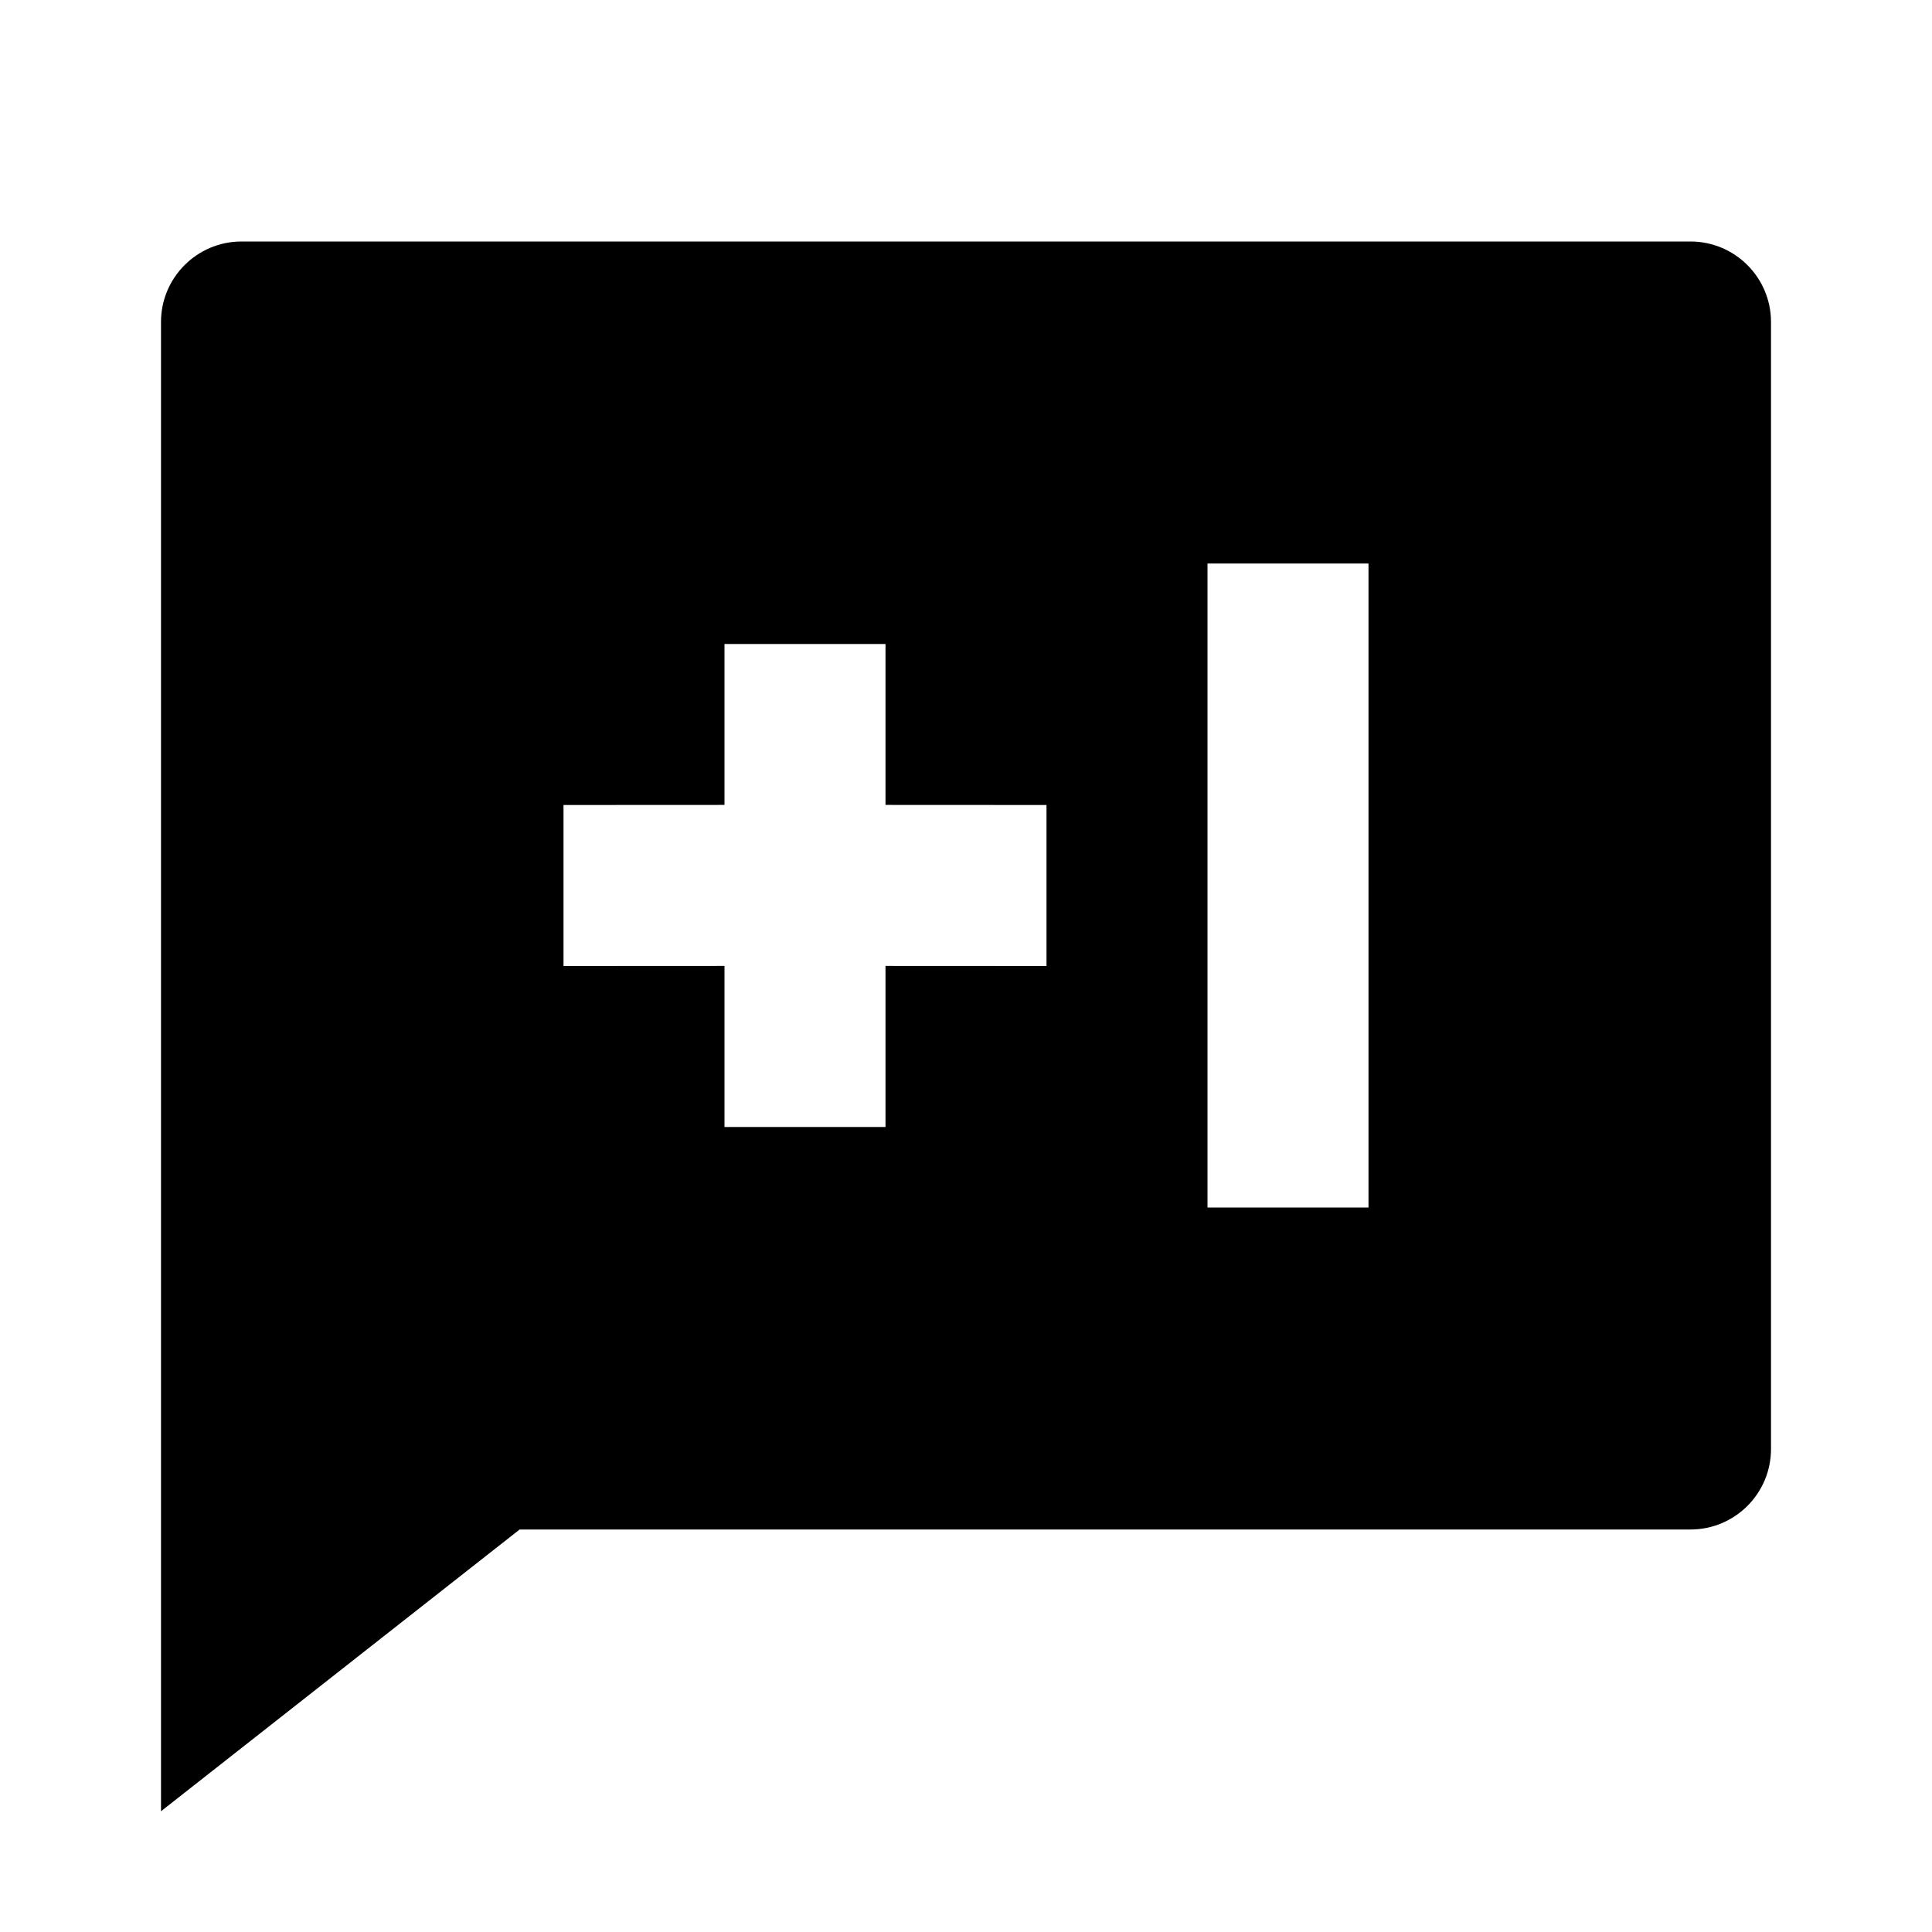 <svg viewBox="0 0 24 24" fill="currentColor" xmlns="http://www.w3.org/2000/svg"><path d="M21 3C21.552 3 22 3.448 22 4V18C22 18.552 21.552 19 21 19H6.455L2 22.5V4C2 3.448 2.448 3 3 3H21ZM17 7H15V15H17V7ZM11 8H9V9.999L7 10V12L9 11.999V14H11V11.999L13 12V10L11 9.999V8Z"/></svg>